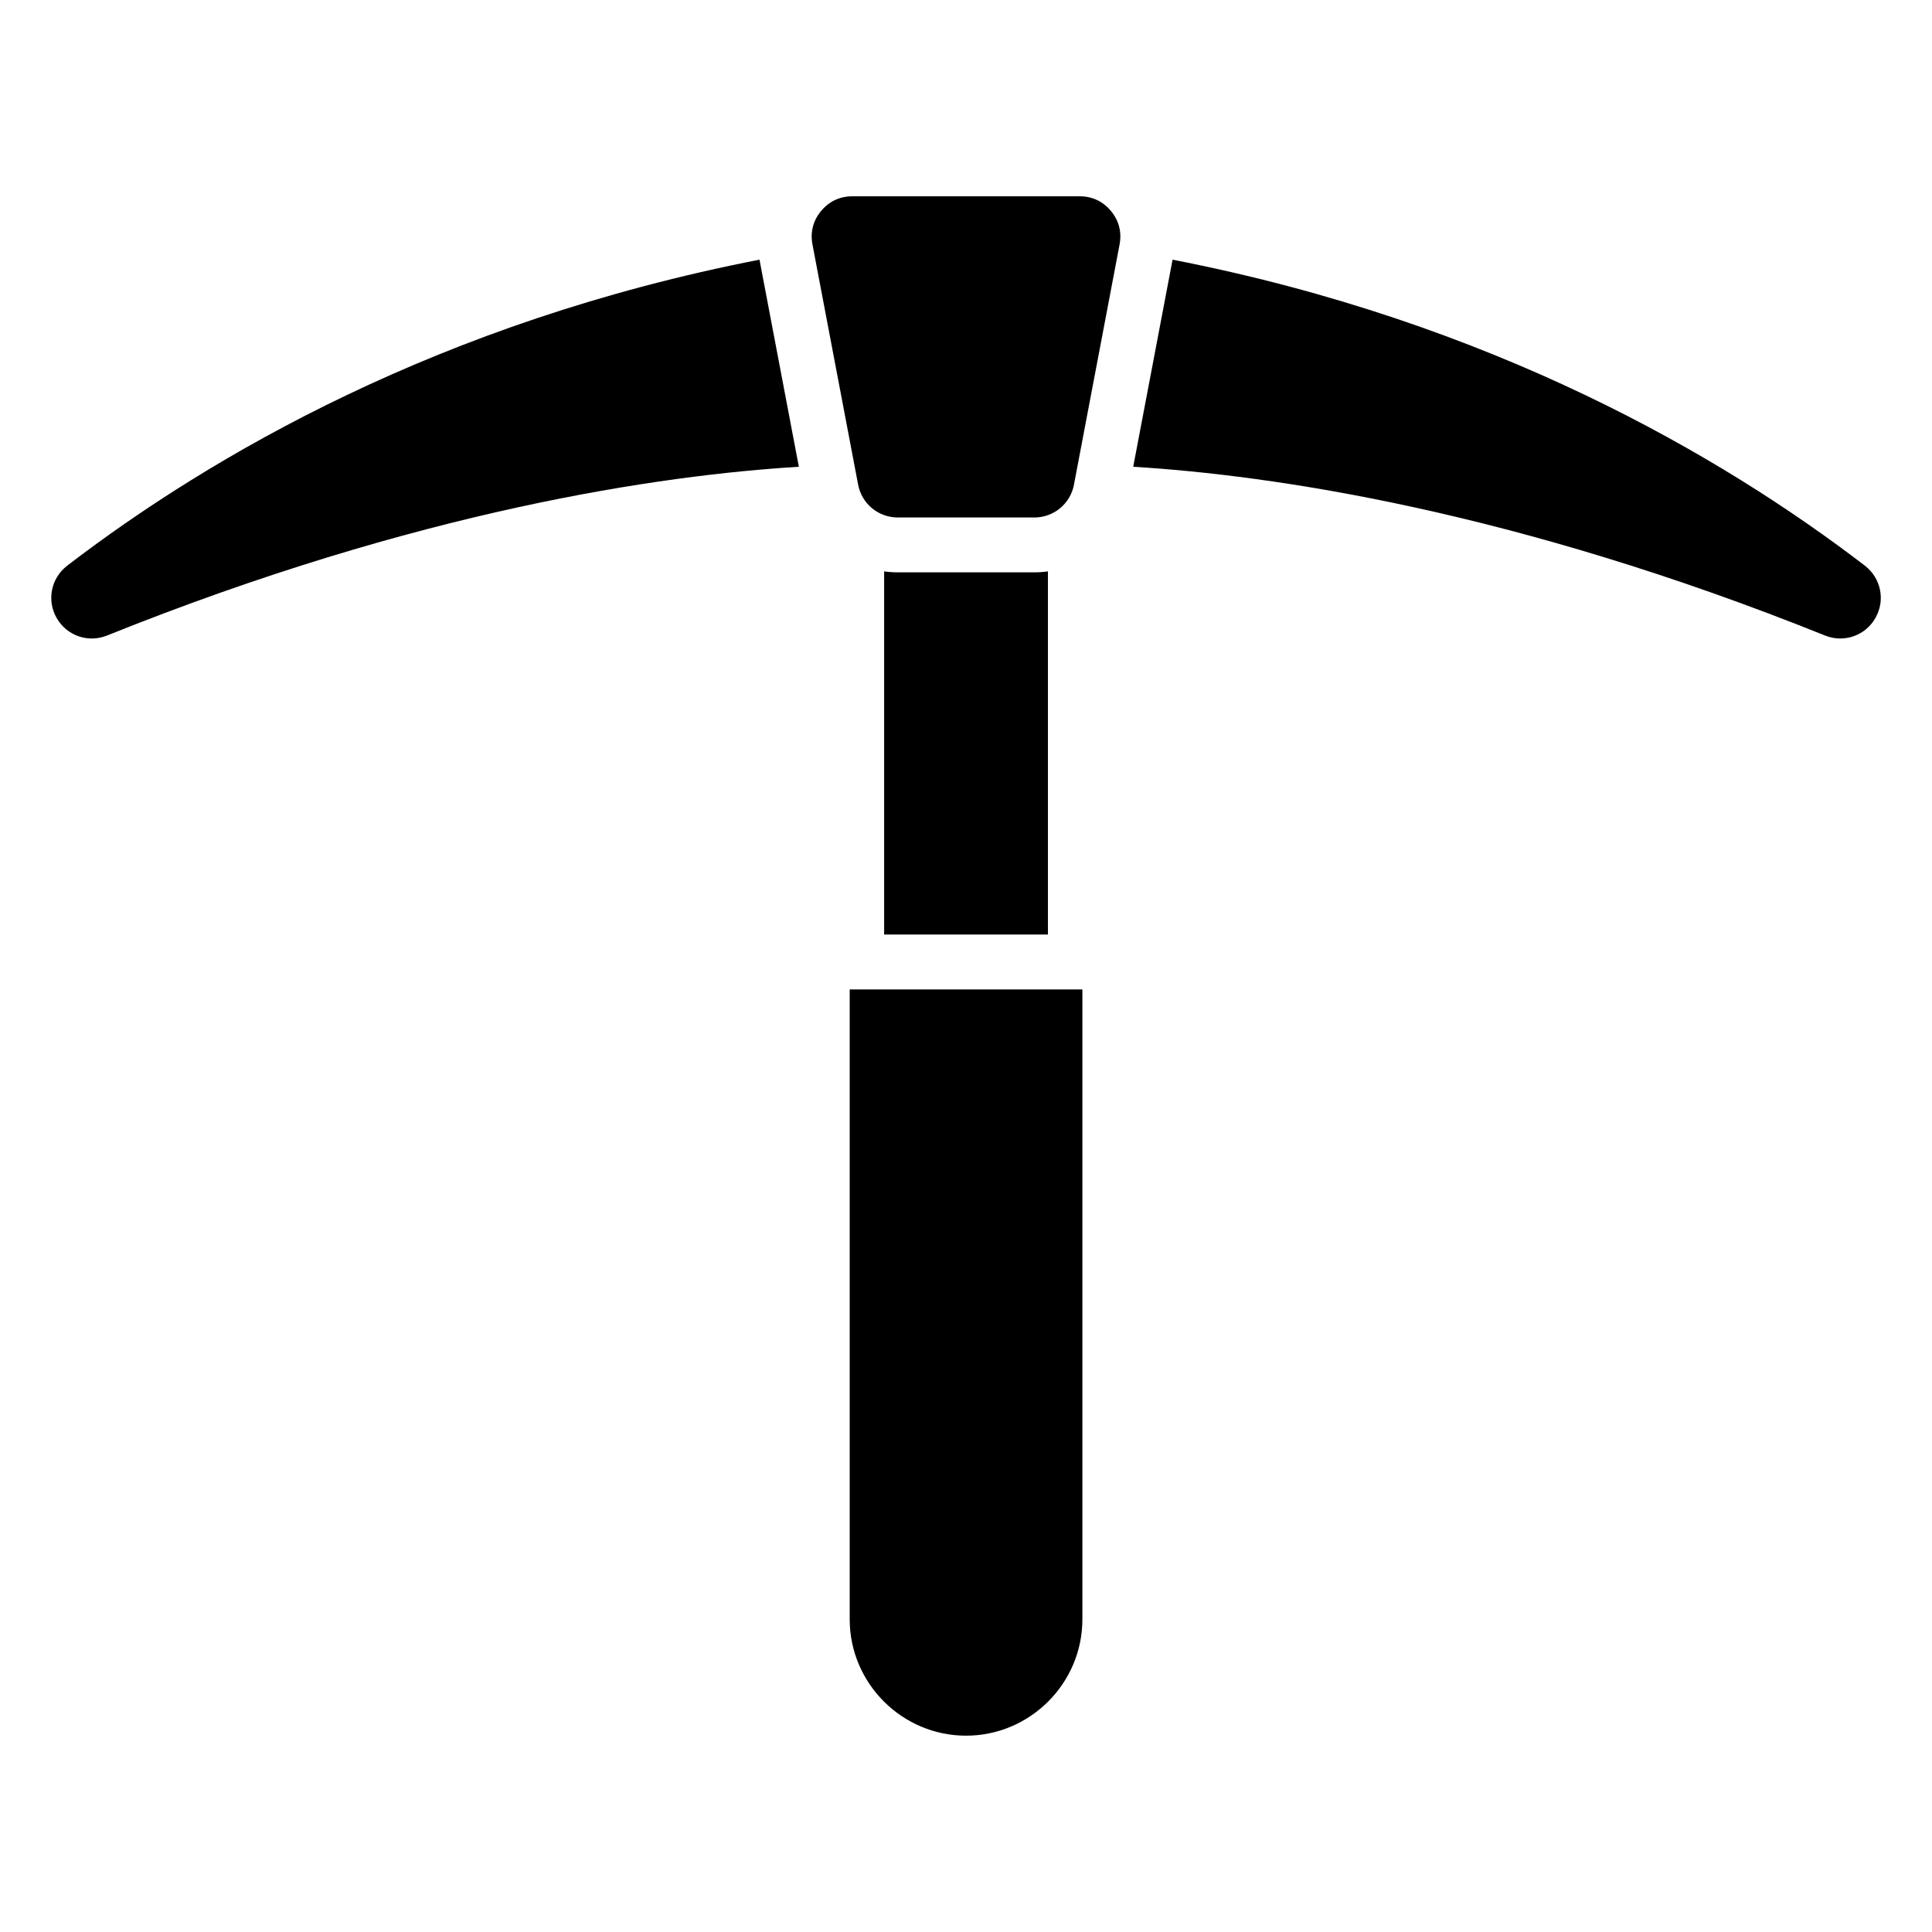 <?xml version="1.0" encoding="UTF-8"?>
<!-- Uploaded to: SVG Repo, www.svgrepo.com, Generator: SVG Repo Mixer Tools -->
<svg fill="#000000" width="800px" height="800px" version="1.1" viewBox="144 144 512 512" xmlns="http://www.w3.org/2000/svg">
 <path d="m428.62 272.39 12.078-63.602c0.621-3.266-0.168-6.316-2.281-8.871-2.117-2.555-4.973-3.898-8.281-3.898h-60.262c-3.309 0-6.168 1.344-8.281 3.898-2.117 2.555-2.902 5.609-2.281 8.871l12.09 63.602c0.969 5.125 5.352 8.75 10.566 8.75h36.094c5.215 0 9.598-3.629 10.566-8.75zm-59.445 133.82h61.668v166.93c0 16.957-13.875 30.832-30.832 30.832-16.957 0-30.832-13.875-30.832-30.832v-166.93zm52.539-110.79v96.234h-43.41v-96.234c1.195 0.168 2.418 0.258 3.656 0.258h36.094c1.238 0 2.465-0.09 3.656-0.258zm216.5-1.512c-38.012-29.125-98.863-64.613-183.47-81.09l-10.43 54.879c36.699 2.238 100.71 11.504 183.34 44.723 5.019 2.023 10.688 0.047 13.359-4.656 2.676-4.699 1.48-10.566-2.812-13.859zm-476.41 0c38.012-29.125 98.863-64.613 183.47-81.09l10.43 54.879c-36.699 2.238-100.71 11.504-183.34 44.723-5.019 2.023-10.688 0.047-13.359-4.656-2.676-4.699-1.48-10.566 2.812-13.859z" fill-rule="evenodd"/>
</svg>